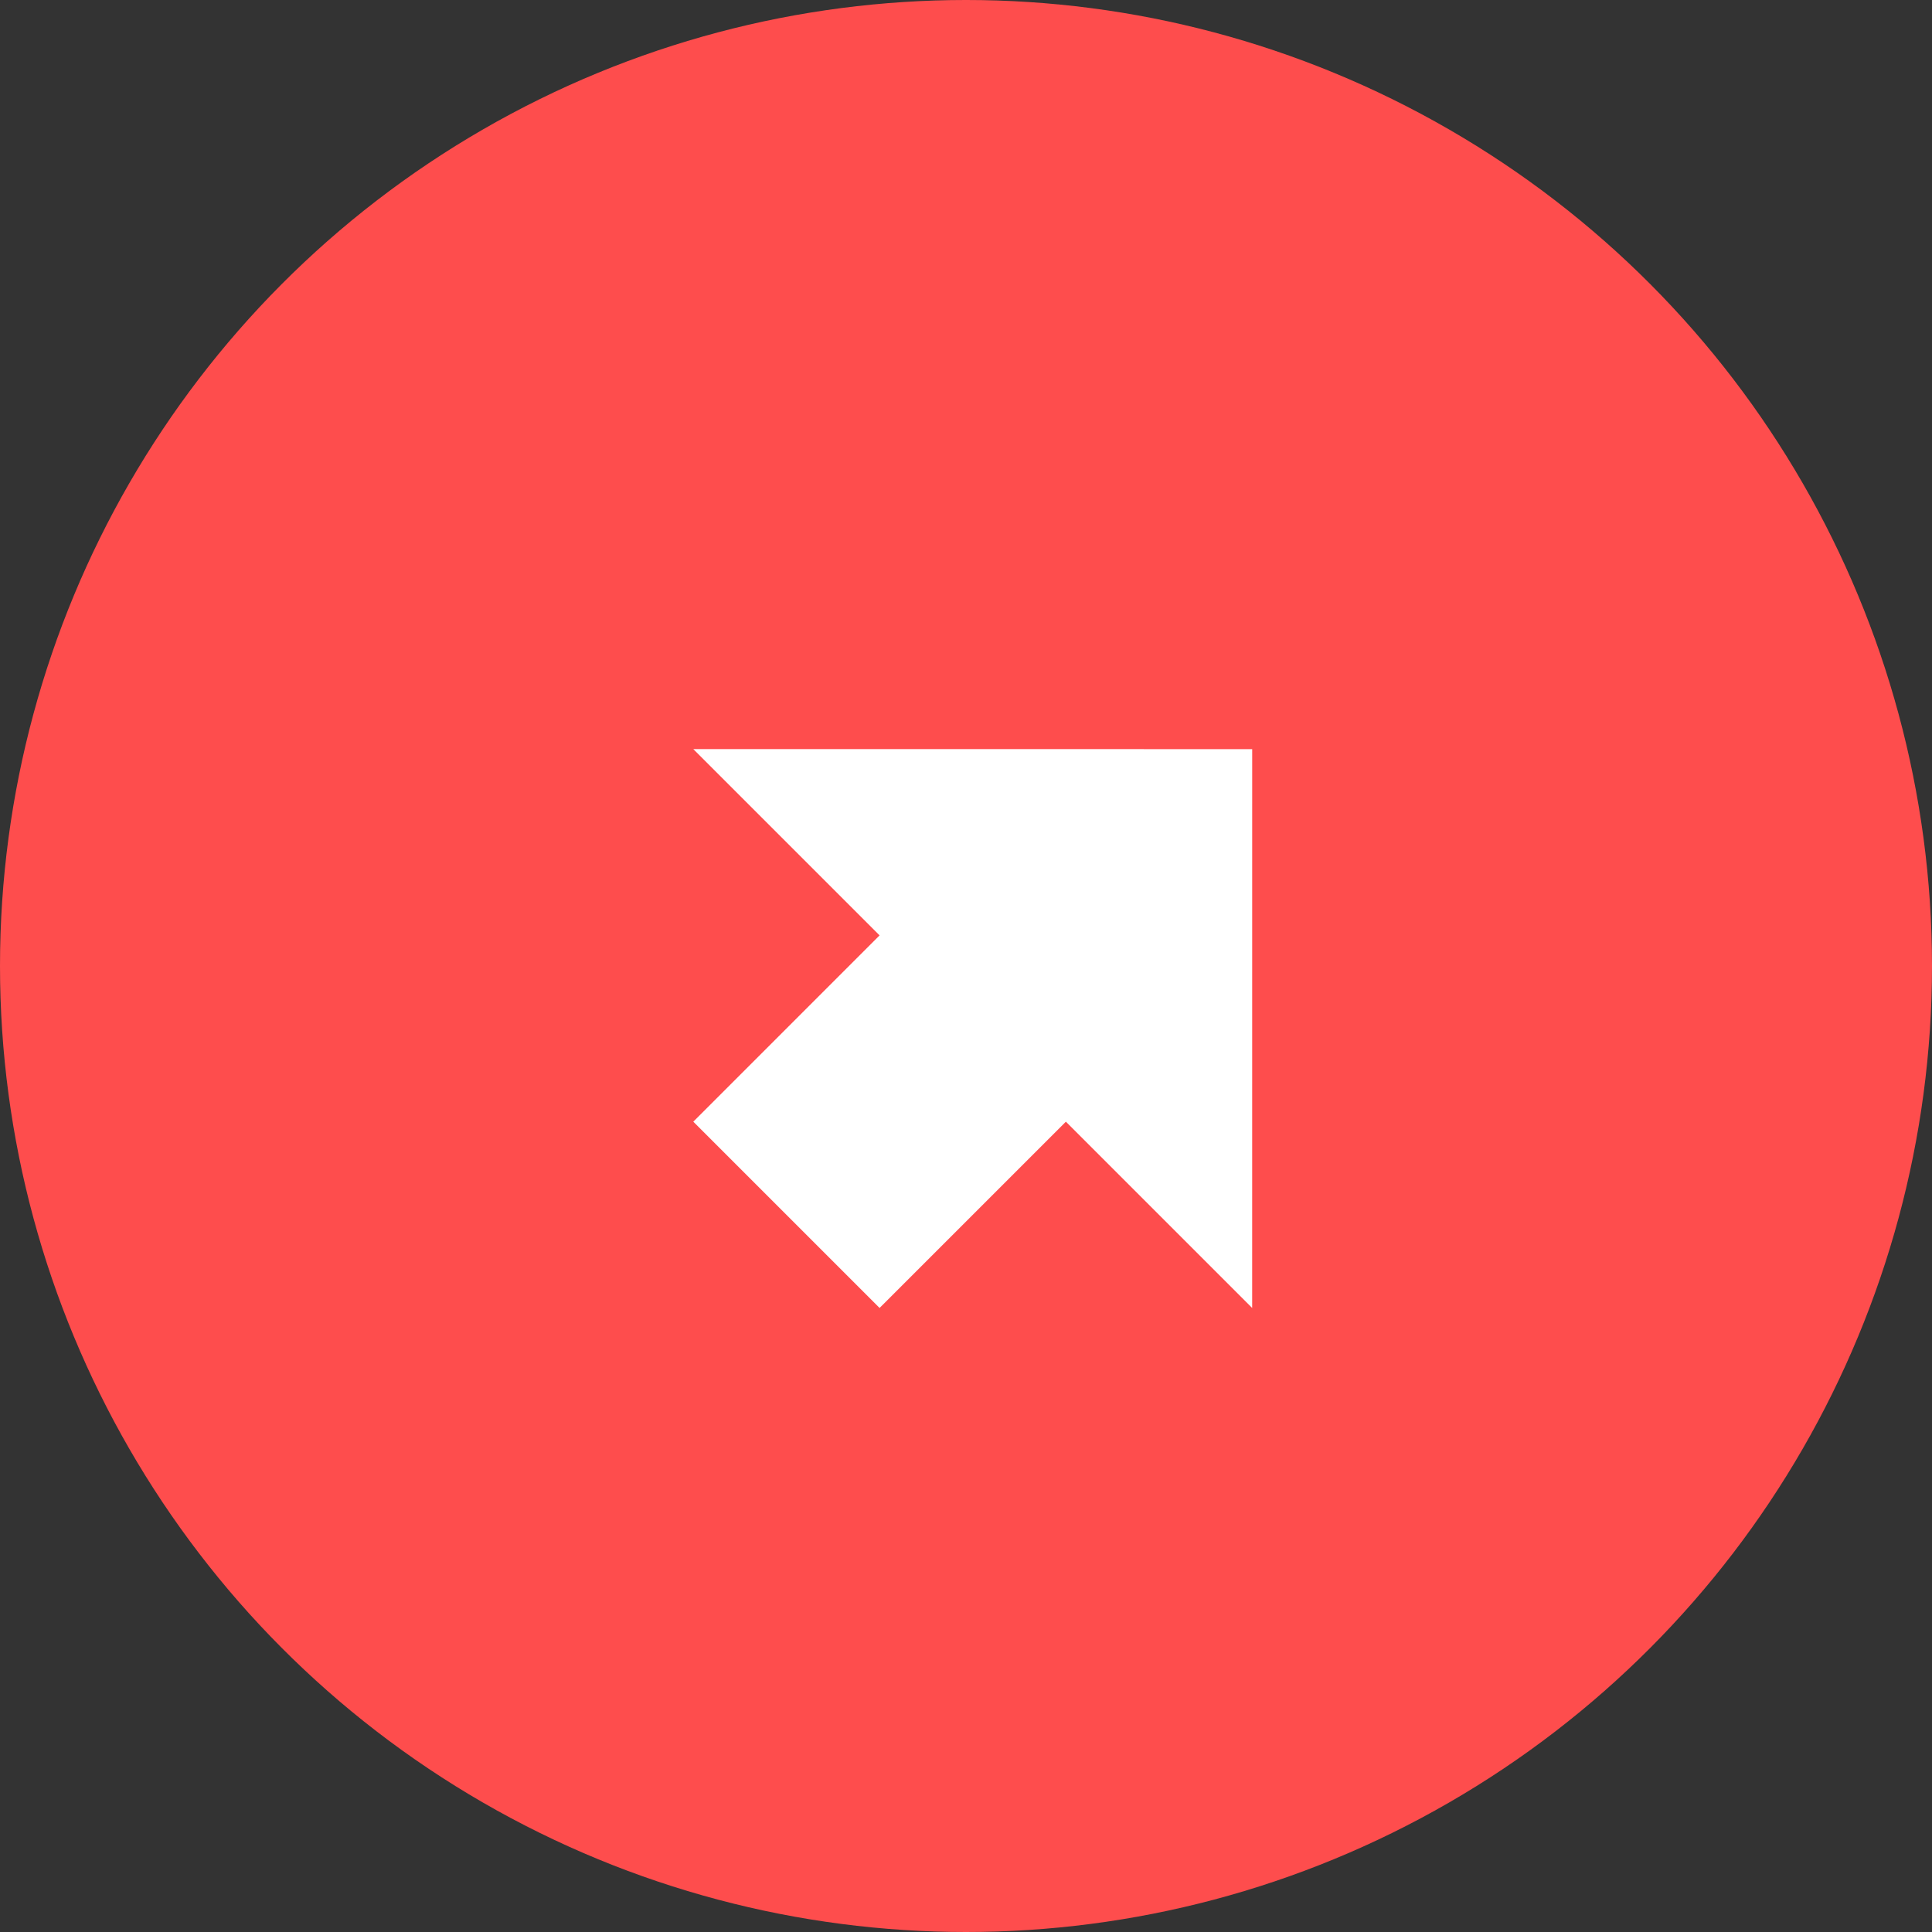 <svg width="60" height="60" viewBox="0 0 60 60" fill="none" xmlns="http://www.w3.org/2000/svg">
<rect x="0" y="0" width="60" height="60" fill="#333333" stroke="none"/>
<ellipse cx="30" cy="30" rx="30" ry="30" fill="#FE4D4D"/>
<path d="M27.316 40.62L21.531 34.835L27.316 29.049L21.531 23.264L38.888 23.265L38.887 40.62L33.102 34.835L27.316 40.62Z" fill="white"/>
</svg>
